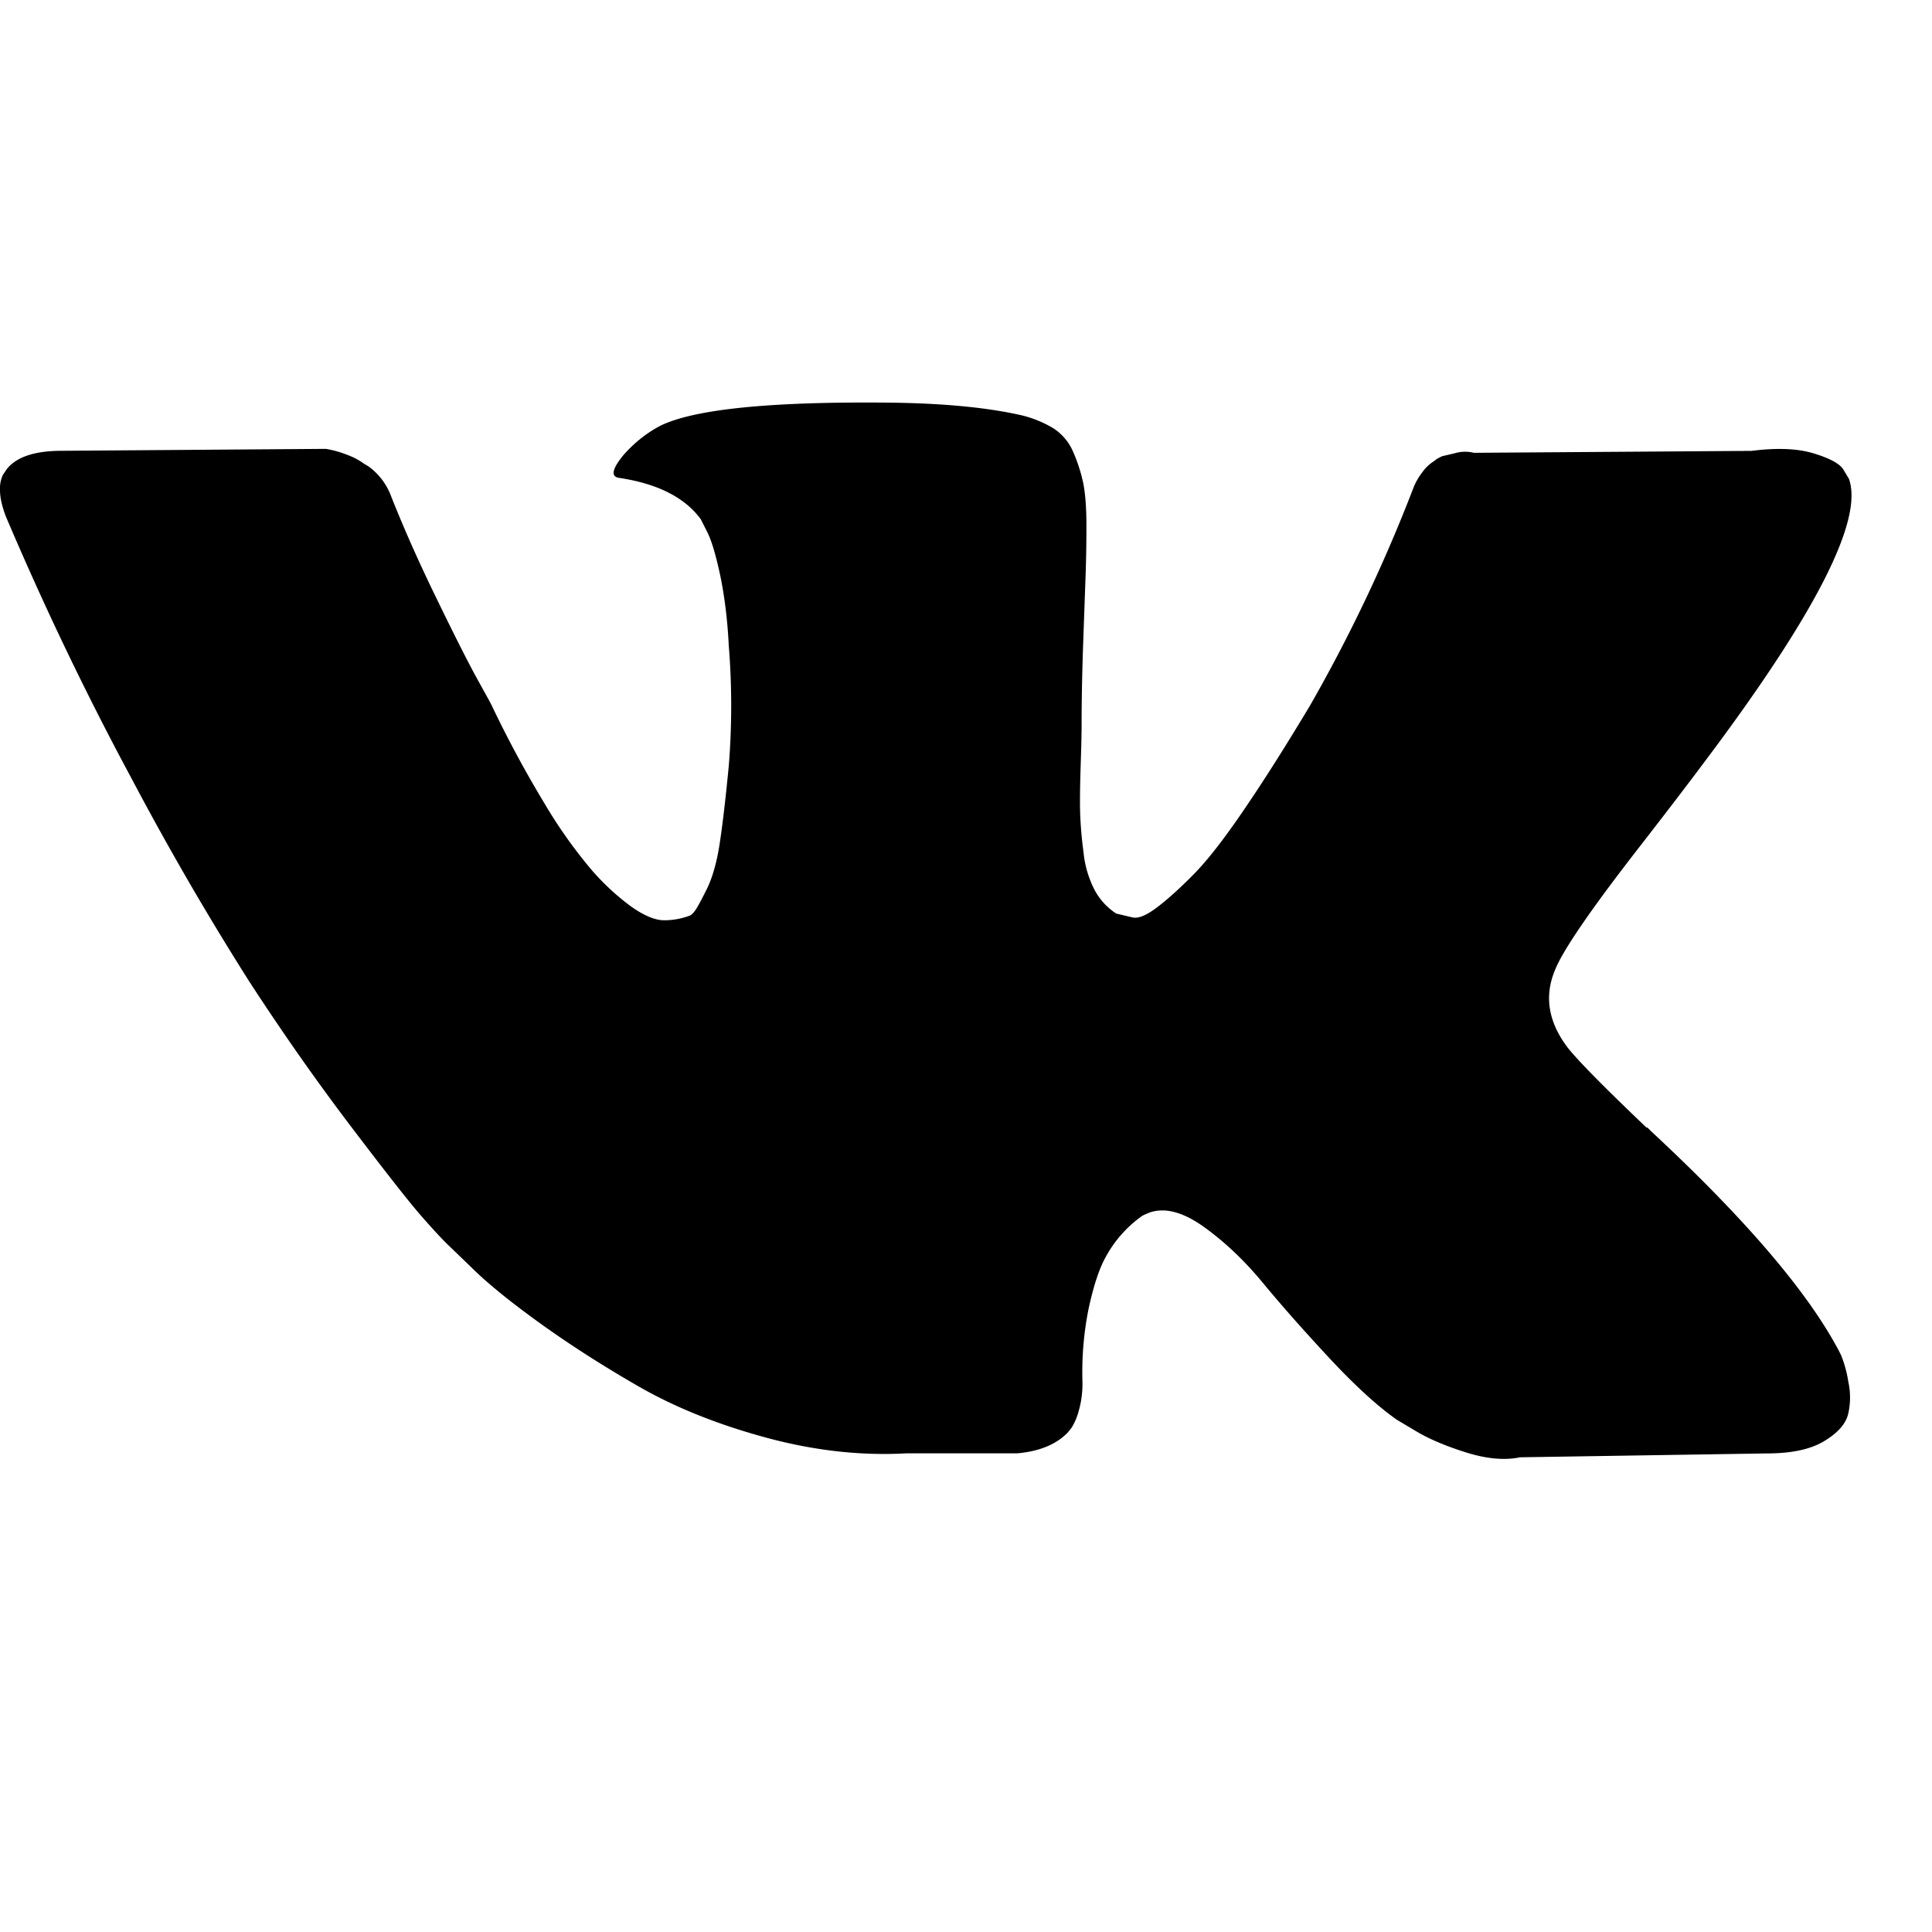 <svg xmlns="http://www.w3.org/2000/svg" width="24" height="24" fill="none">
  <path fill="currentColor" d="M22.878 16.851a2 2 0 0 0-.078-.15q-.599-1.077-2.287-2.646l-.024-.024-.012-.012-.012-.012h-.012q-.766-.73-.97-.982-.371-.48-.168-.97.144-.371 1.078-1.569.492-.634.778-1.018 2.072-2.754 1.797-3.52l-.072-.12q-.072-.107-.37-.197-.3-.09-.767-.03l-3.45.024a.45.45 0 0 0-.239.006l-.155.036-.06.03-.048.036a.5.5 0 0 0-.132.125.8.8 0 0 0-.12.21 19.6 19.6 0 0 1-1.28 2.694q-.444.742-.815 1.287-.371.546-.623.803t-.455.413-.311.132l-.204-.048a.8.8 0 0 1-.27-.294 1.3 1.3 0 0 1-.137-.467 5 5 0 0 1-.042-.485q-.006-.203.006-.575.012-.37.012-.503 0-.454.018-.988l.03-.844q.012-.311.012-.658t-.042-.545a2 2 0 0 0-.126-.384.65.65 0 0 0-.245-.287 1.4 1.4 0 0 0-.401-.162q-.634-.143-1.617-.155-2.228-.024-2.862.287-.252.132-.455.36-.216.262-.06.287.719.107 1.018.515l.072.143q.084.156.168.551.083.396.107.874a9.3 9.3 0 0 1 0 1.497q-.06.623-.114.97-.054.348-.161.563-.108.216-.144.263a.2.2 0 0 1-.06.06.9.9 0 0 1-.323.06q-.168 0-.407-.168a3 3 0 0 1-.497-.46 6 6 0 0 1-.581-.82 14 14 0 0 1-.67-1.246l-.192-.348q-.18-.334-.491-.976-.312-.64-.551-1.24a.8.8 0 0 0-.287-.382l-.06-.036a.8.8 0 0 0-.192-.102 1.3 1.3 0 0 0-.275-.078L.767 5.6q-.503 0-.683.228l-.048.071A.4.4 0 0 0 0 6.091q0 .132.072.323.718 1.689 1.563 3.258A37 37 0 0 0 3.1 12.198q.624.959 1.27 1.809t.856 1.09.33.358l.299.288q.287.286.844.688t1.233.791 1.575.634 1.749.198h1.377q.419-.036.635-.263l.047-.06a.8.8 0 0 0 .09-.222q.042-.15.042-.329a4 4 0 0 1 .077-.928q.09-.413.204-.623a1.5 1.5 0 0 1 .462-.526 1 1 0 0 1 .095-.042q.288-.096.677.185t.73.695q.342.414.82.928.48.515.839.767l.24.143q.24.144.622.264.383.12.67.06l3.066-.048q.456 0 .707-.15t.3-.33a.9.9 0 0 0 .005-.407 1.5 1.5 0 0 0-.084-.317"/>
</svg>
